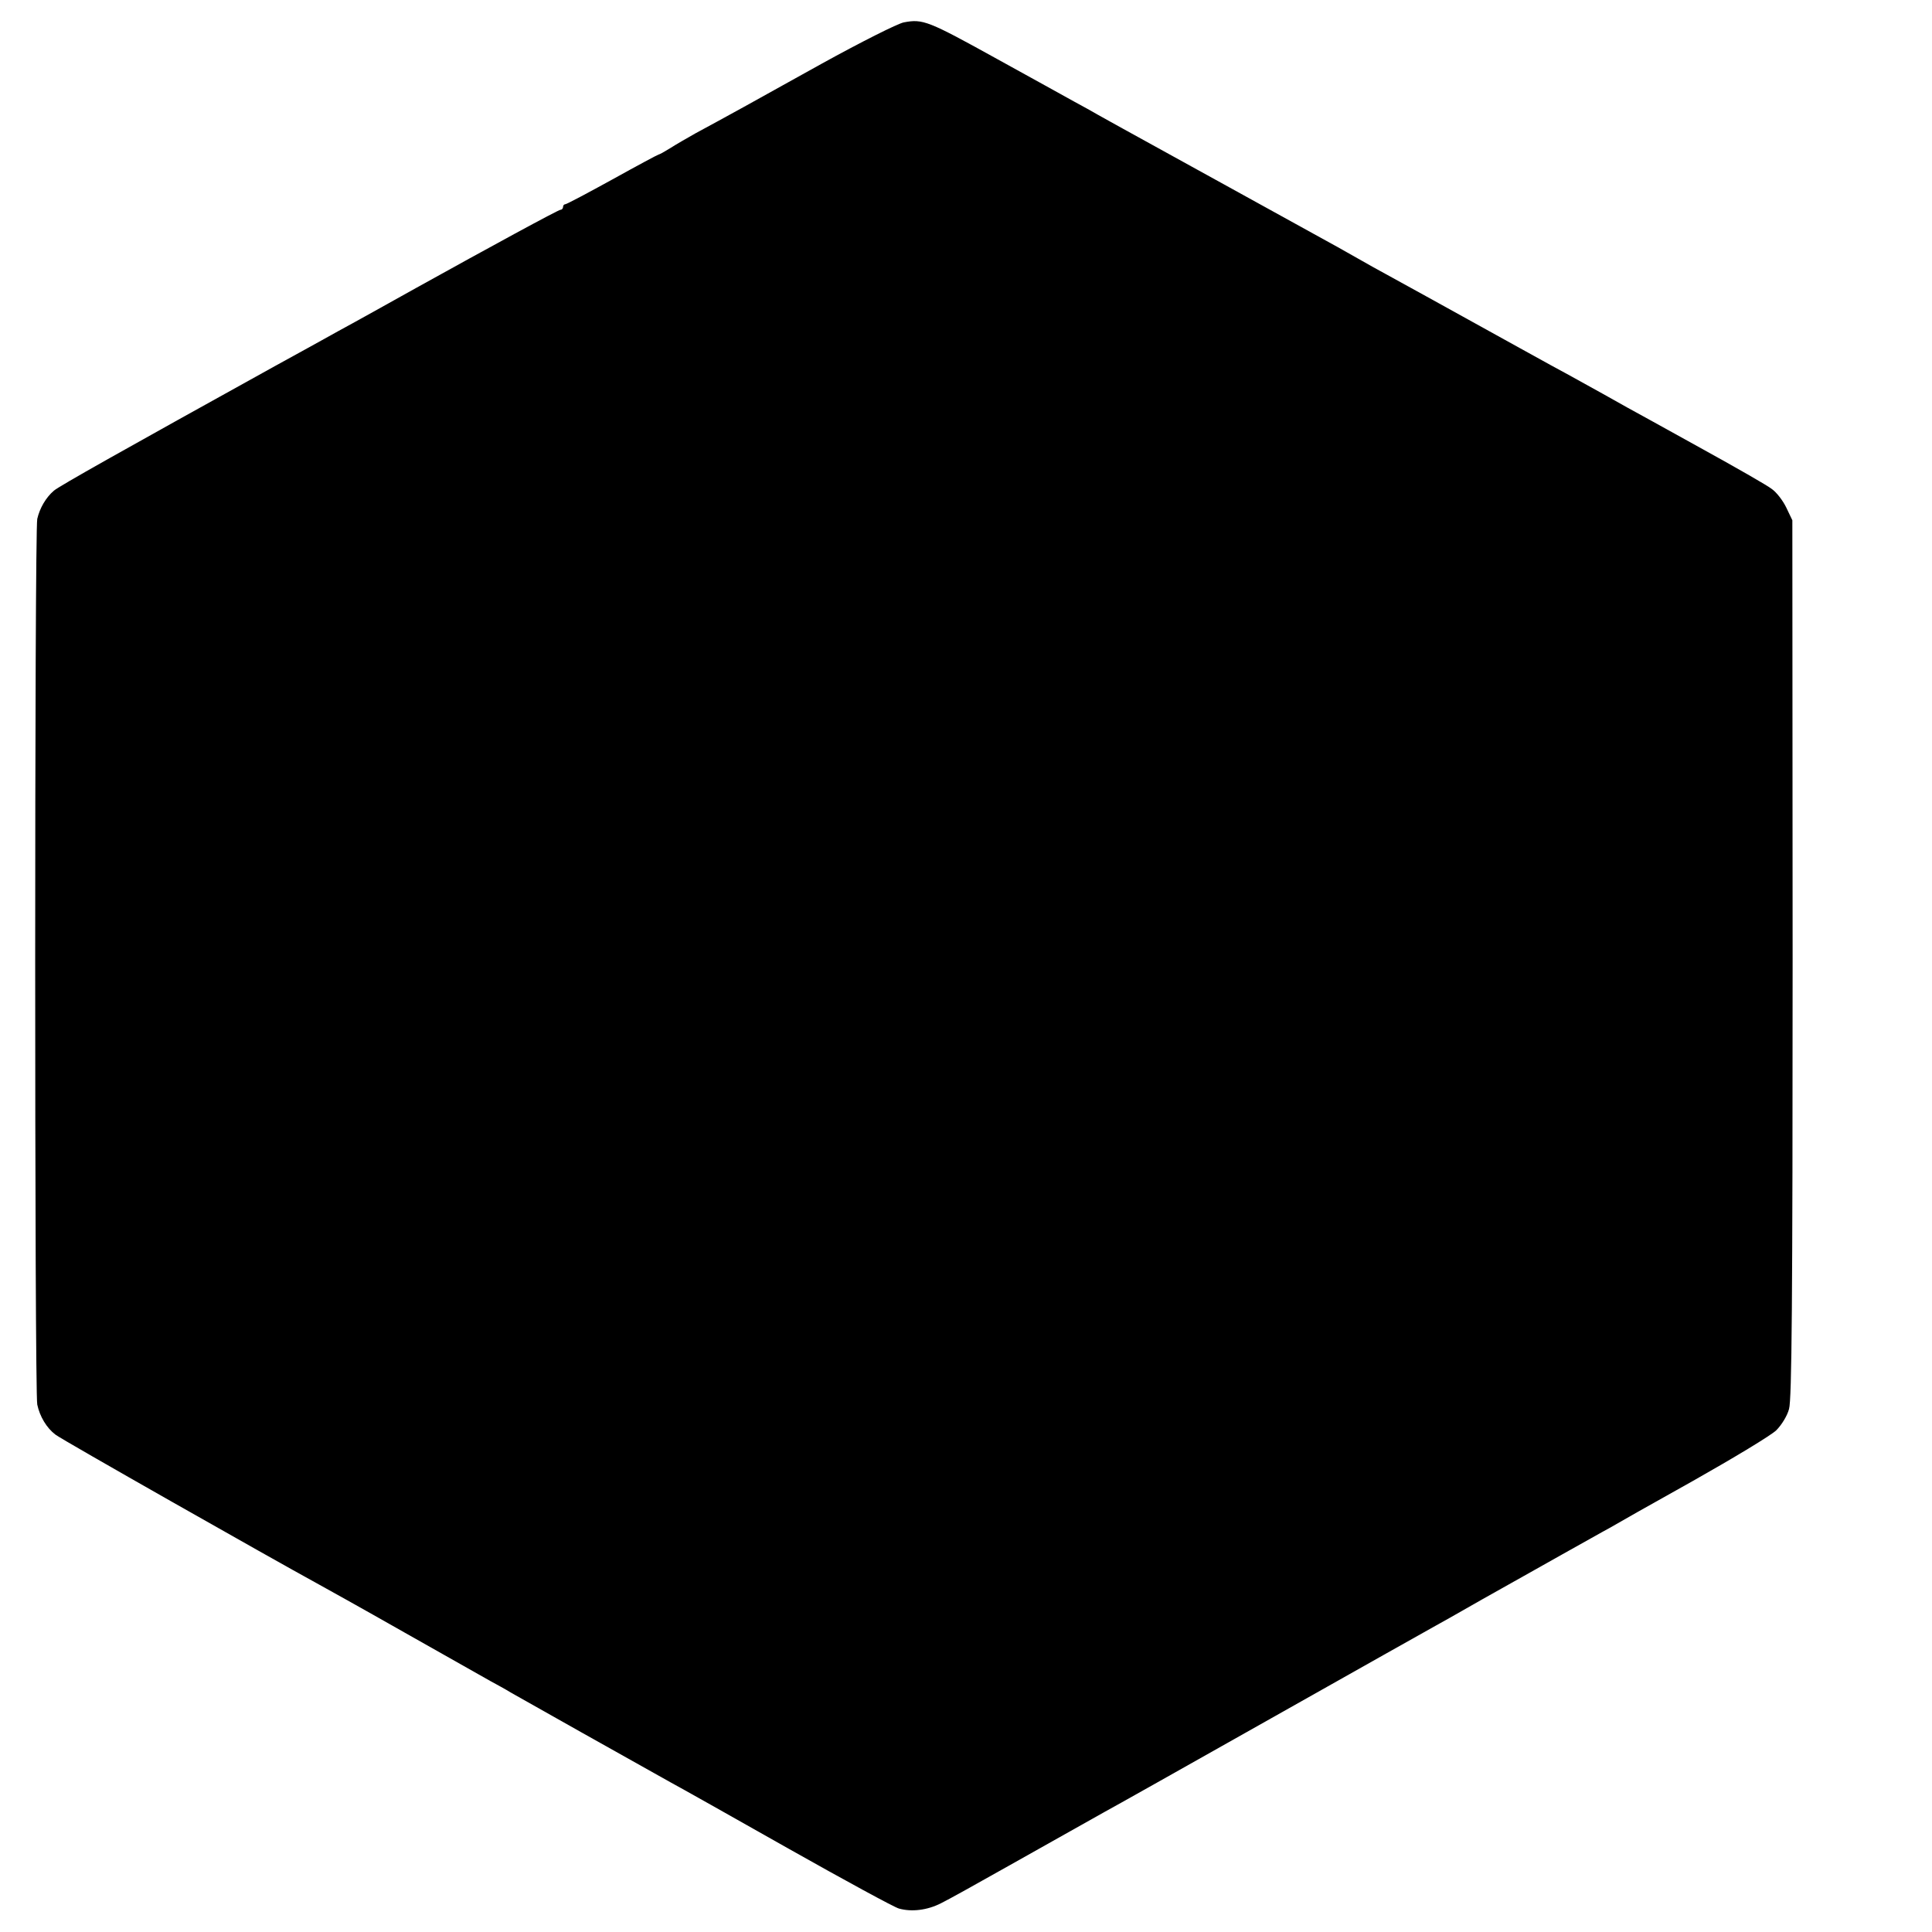<?xml version="1.0" standalone="no"?>
<!DOCTYPE svg PUBLIC "-//W3C//DTD SVG 20010904//EN"
 "http://www.w3.org/TR/2001/REC-SVG-20010904/DTD/svg10.dtd">
<svg version="1.0" xmlns="http://www.w3.org/2000/svg"
 width="700pt" height="700pt" viewBox="0 0 700 700"
 preserveAspectRatio="xMidYMid meet">
<g transform="translate(0,700) scale(0.1,-0.1)"
fill="#000000" stroke="none">
<path d="M3275 6919 c-22 -4 -157 -72 -300 -151 -253 -141 -342 -190 -455
-251 -30 -17 -72 -41 -92 -54 -21 -13 -39 -23 -42 -23 -2 0 -77 -40 -167 -90
-89 -49 -166 -90 -171 -90 -4 0 -8 -4 -8 -10 0 -5 -4 -10 -9 -10 -8 0 -258
-136 -521 -282 -25 -14 -88 -49 -140 -78 -52 -29 -117 -65 -145 -80 -27 -15
-131 -73 -230 -127 -547 -303 -782 -435 -800 -451 -29 -25 -51 -63 -60 -102
-10 -45 -10 -3164 0 -3209 9 -43 34 -85 66 -109 19 -16 792 -454 944 -537 22
-12 166 -92 319 -179 154 -87 296 -167 315 -178 20 -11 52 -28 71 -40 33 -19
463 -261 580 -326 30 -16 222 -124 427 -240 204 -115 384 -213 400 -217 46
-13 103 -6 152 19 25 12 136 74 246 136 185 104 249 140 347 195 21 11 293
164 605 340 312 176 577 325 588 331 11 6 90 50 175 99 85 48 216 121 290 163
74 41 151 85 172 96 20 12 156 89 303 171 147 83 283 165 301 183 19 19 40 53
46 77 10 33 13 388 13 1631 l-1 1589 -22 46 c-12 25 -35 55 -52 67 -16 13
-132 79 -257 148 -126 70 -246 136 -268 148 -42 24 -116 65 -212 118 -53 28
-243 134 -513 283 -58 32 -125 69 -149 82 -24 13 -64 35 -88 49 -23 13 -62 35
-85 48 -53 29 -703 388 -778 429 -30 17 -71 39 -90 50 -19 11 -60 34 -90 50
-30 17 -154 85 -275 152 -253 140 -271 147 -340 134z"/>
</g>
</svg>
